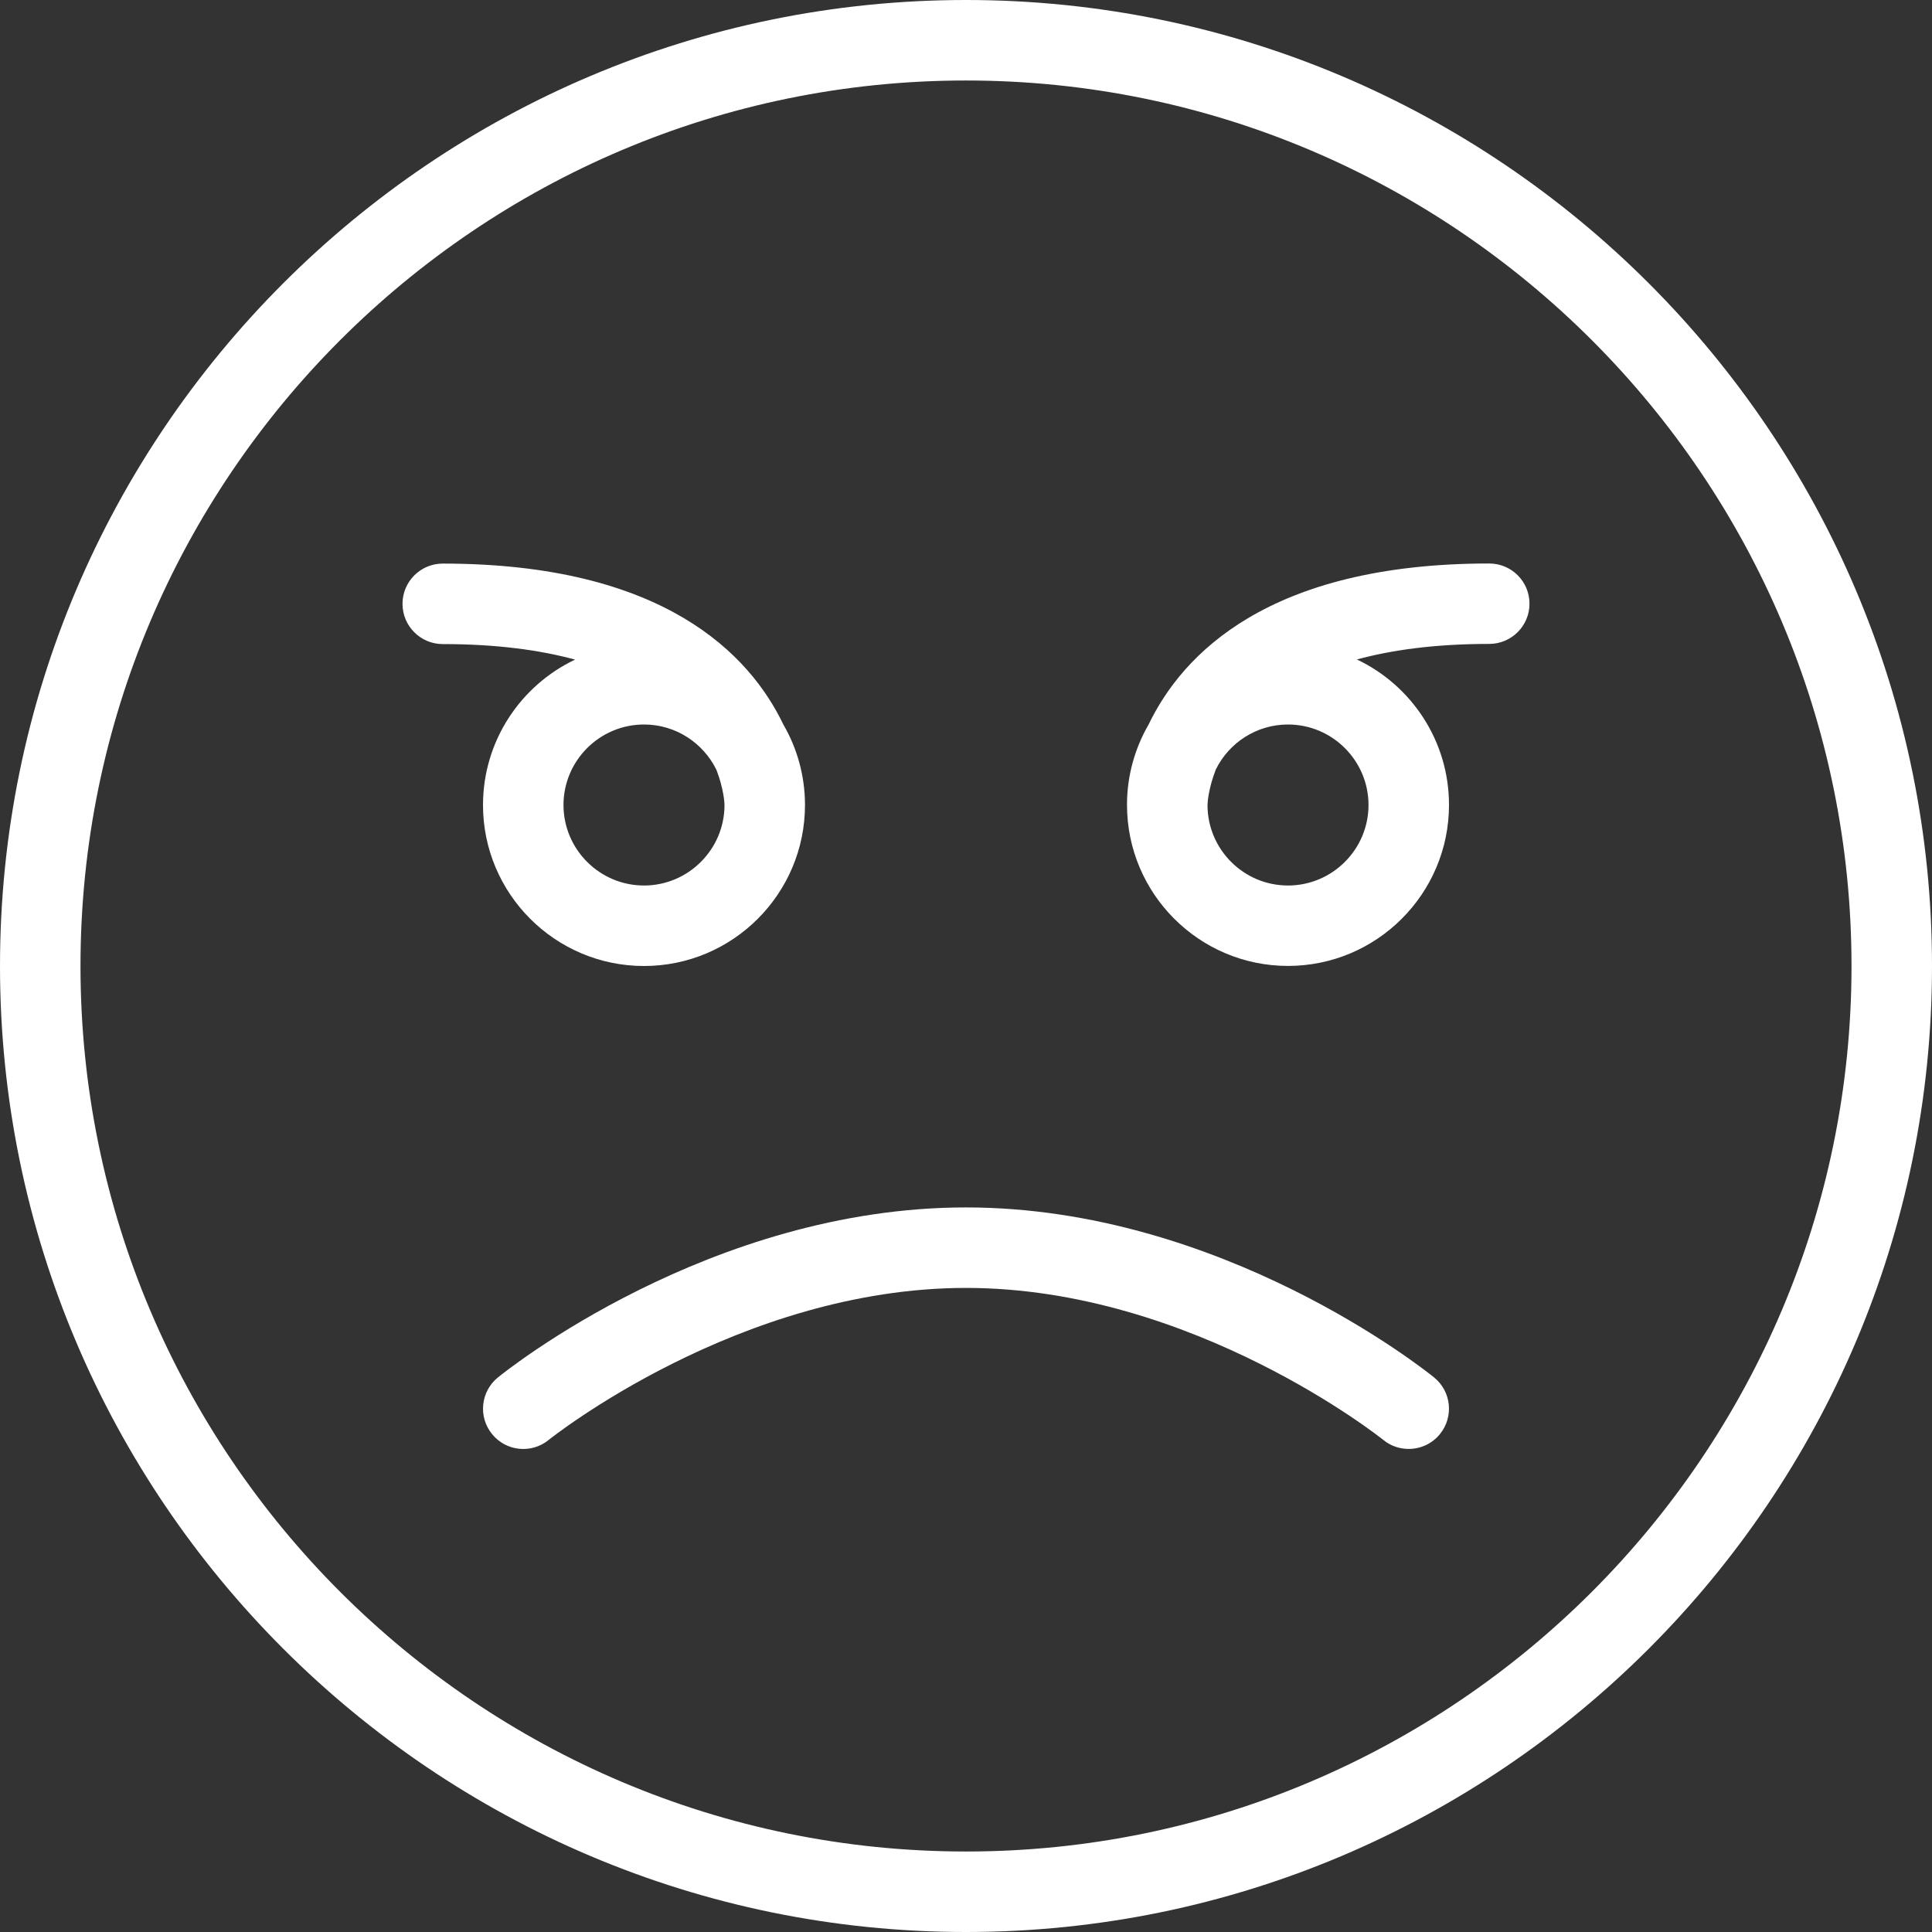 <svg width="80" height="80" viewBox="0 0 80 80" fill="none" xmlns="http://www.w3.org/2000/svg">
<rect x="0" y="0" width="80" height="80" fill="#333333" stroke="none"/>
<path d="M61.667 23.333C52.527 23.333 48.957 27.097 47.56 30.003C46.997 30.977 46.67 32.103 46.667 33.303V33.33C46.667 37.007 49.657 39.997 53.333 39.997C57.01 39.997 60 37.007 60 33.33C60 30.673 58.44 28.377 56.187 27.307C57.643 26.91 59.443 26.663 61.667 26.663C62.587 26.663 63.333 25.917 63.333 24.997C63.333 24.077 62.587 23.333 61.667 23.333ZM53.333 36.667C51.5 36.667 50.007 35.177 50 33.343C50 33.24 50.037 32.65 50.347 31.857C50.893 30.757 52.027 30 53.333 30C55.17 30 56.667 31.497 56.667 33.333C56.667 35.17 55.17 36.667 53.333 36.667ZM20 33.333C20 37.01 22.99 40 26.667 40C30.343 40 33.333 37.01 33.333 33.333V33.307C33.327 32.103 33.003 30.977 32.44 30.007C31.047 27.097 27.477 23.337 18.333 23.337C17.413 23.337 16.667 24.083 16.667 25.003C16.667 25.923 17.413 26.67 18.333 26.67C20.557 26.67 22.357 26.917 23.813 27.313C21.56 28.383 20 30.68 20 33.337V33.333ZM26.667 30C27.983 30 29.123 30.767 29.667 31.88C29.973 32.677 30 33.26 30 33.333C30 35.17 28.503 36.667 26.667 36.667C24.83 36.667 23.333 35.17 23.333 33.333C23.333 31.497 24.83 30 26.667 30ZM40 0C17.943 0 0 17.943 0 40C0 62.057 17.943 80 40 80C62.057 80 80 62.057 80 40C80 17.943 62.057 0 40 0ZM40 76.667C19.783 76.667 3.333 60.217 3.333 40C3.333 19.783 19.783 3.333 40 3.333C60.217 3.333 76.667 19.783 76.667 40C76.667 60.217 60.217 76.667 40 76.667ZM59.627 59.38C59.297 59.787 58.817 59.997 58.33 59.997C57.963 59.997 57.59 59.877 57.283 59.627C57.207 59.563 49.387 53.33 40 53.33C30.613 53.33 22.793 59.563 22.717 59.627C22.003 60.207 20.95 60.097 20.373 59.38C19.793 58.667 19.903 57.617 20.617 57.037C20.97 56.75 29.407 49.997 40 49.997C50.593 49.997 59.03 56.75 59.383 57.037C60.097 57.617 60.207 58.663 59.627 59.38Z" fill="white"/>
</svg>

